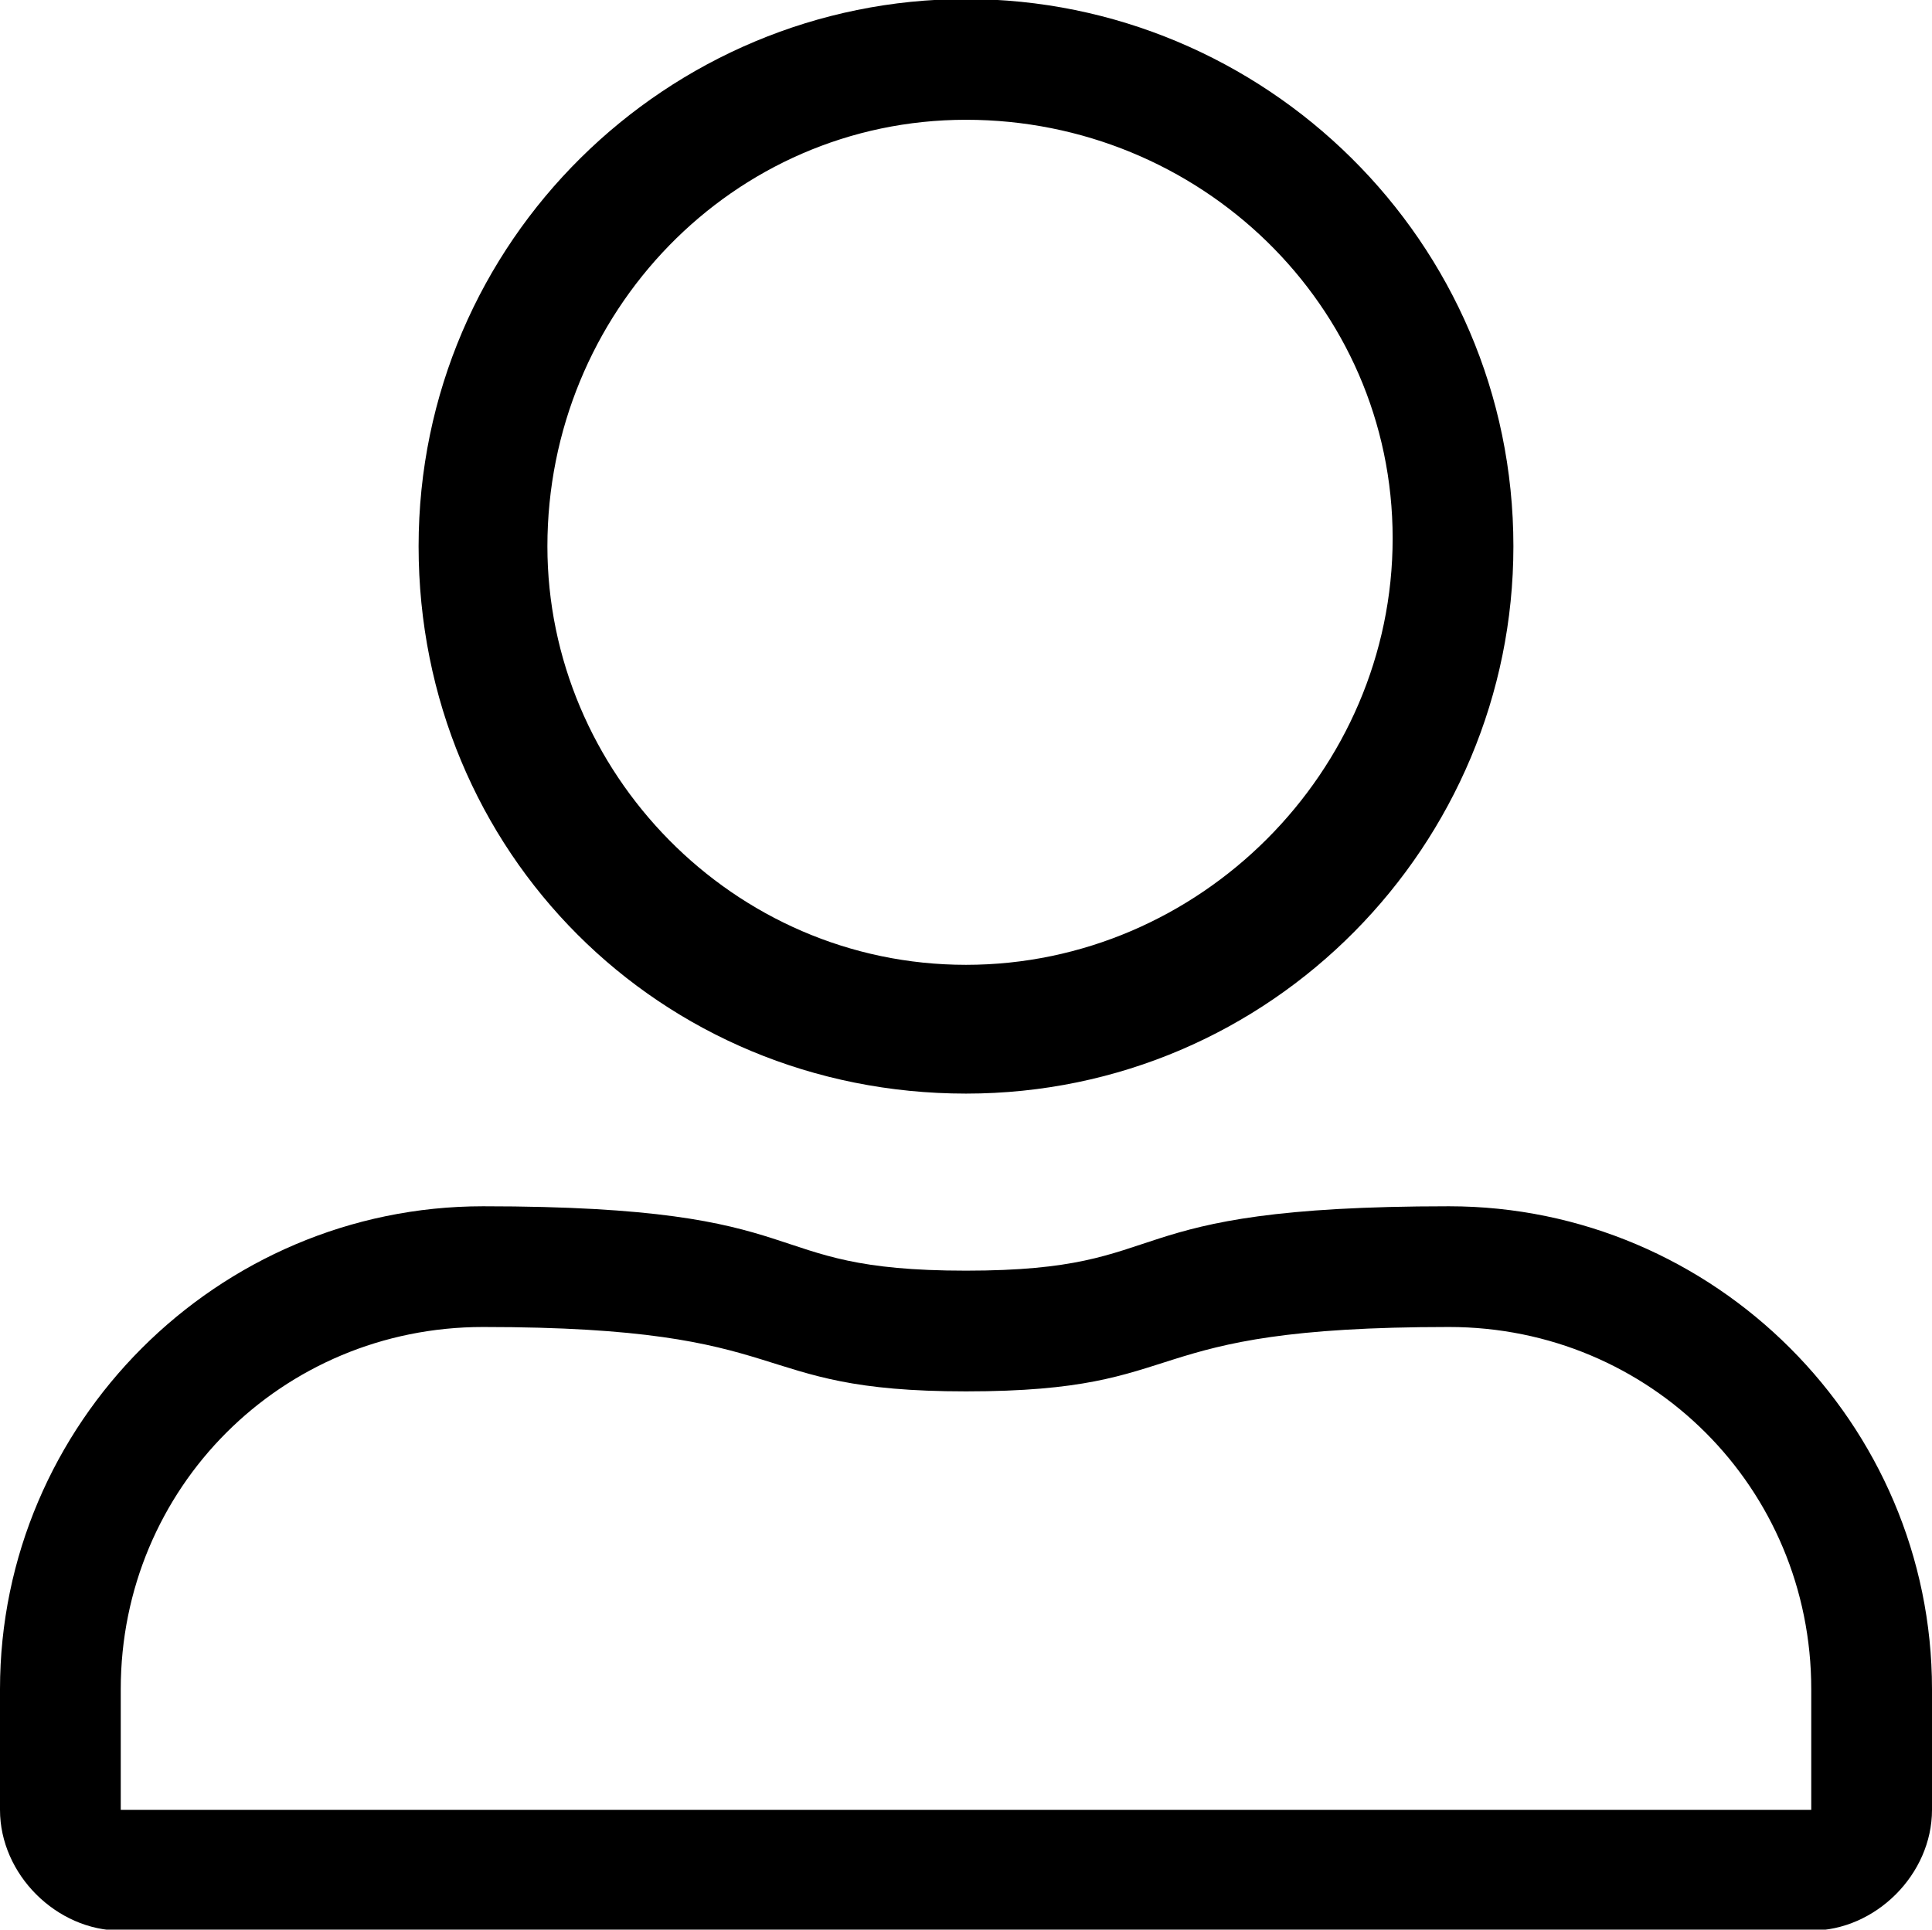 <?xml version="1.0" encoding="utf-8"?>
<!-- Generator: Adobe Illustrator 17.0.0, SVG Export Plug-In . SVG Version: 6.00 Build 0)  -->
<!DOCTYPE svg PUBLIC "-//W3C//DTD SVG 1.1//EN" "http://www.w3.org/Graphics/SVG/1.1/DTD/svg11.dtd">
<svg version="1.1" id="Layer_1" xmlns="http://www.w3.org/2000/svg" xmlns:xlink="http://www.w3.org/1999/xlink" x="0px" y="0px"
	 width="1025px" height="1024px" viewBox="0 0 1025 1024" enable-background="new 0 0 1025 1024" xml:space="preserve">
<g>
	<path d="M1025 896.375v64.063c0 34.167-29.896 64.063-64.063 64.063h-896.875c-34.167 0-64.063-29.896-64.063-64.063v-64.063c0-140.938 115.313-256.25 256.25-256.25 183.646 0 140.938 34.167 256.25 34.167s72.604-34.167 256.25-34.167c140.938 0 256.25 115.313 256.25 256.25zM512.5 738.354c-119.583 0-85.417-34.167-256.25-34.167-106.771 0-192.188 85.417-192.188 192.188v64.063h896.875v-64.063c0-106.771-85.417-192.188-192.188-192.188-170.833 0-132.396 34.167-256.25 34.167zM802.917 289.917c0 158.021-128.125 290.417-290.417 290.417s-290.417-128.125-290.417-290.417 132.396-290.417 290.417-290.417 290.417 128.125 290.417 290.417zM290.417 289.917c0 119.583 98.229 222.083 222.083 222.083s226.354-102.5 226.354-226.354-102.5-222.083-226.354-222.083-222.083 102.5-222.083 226.354z"/>
</g>
</svg>

